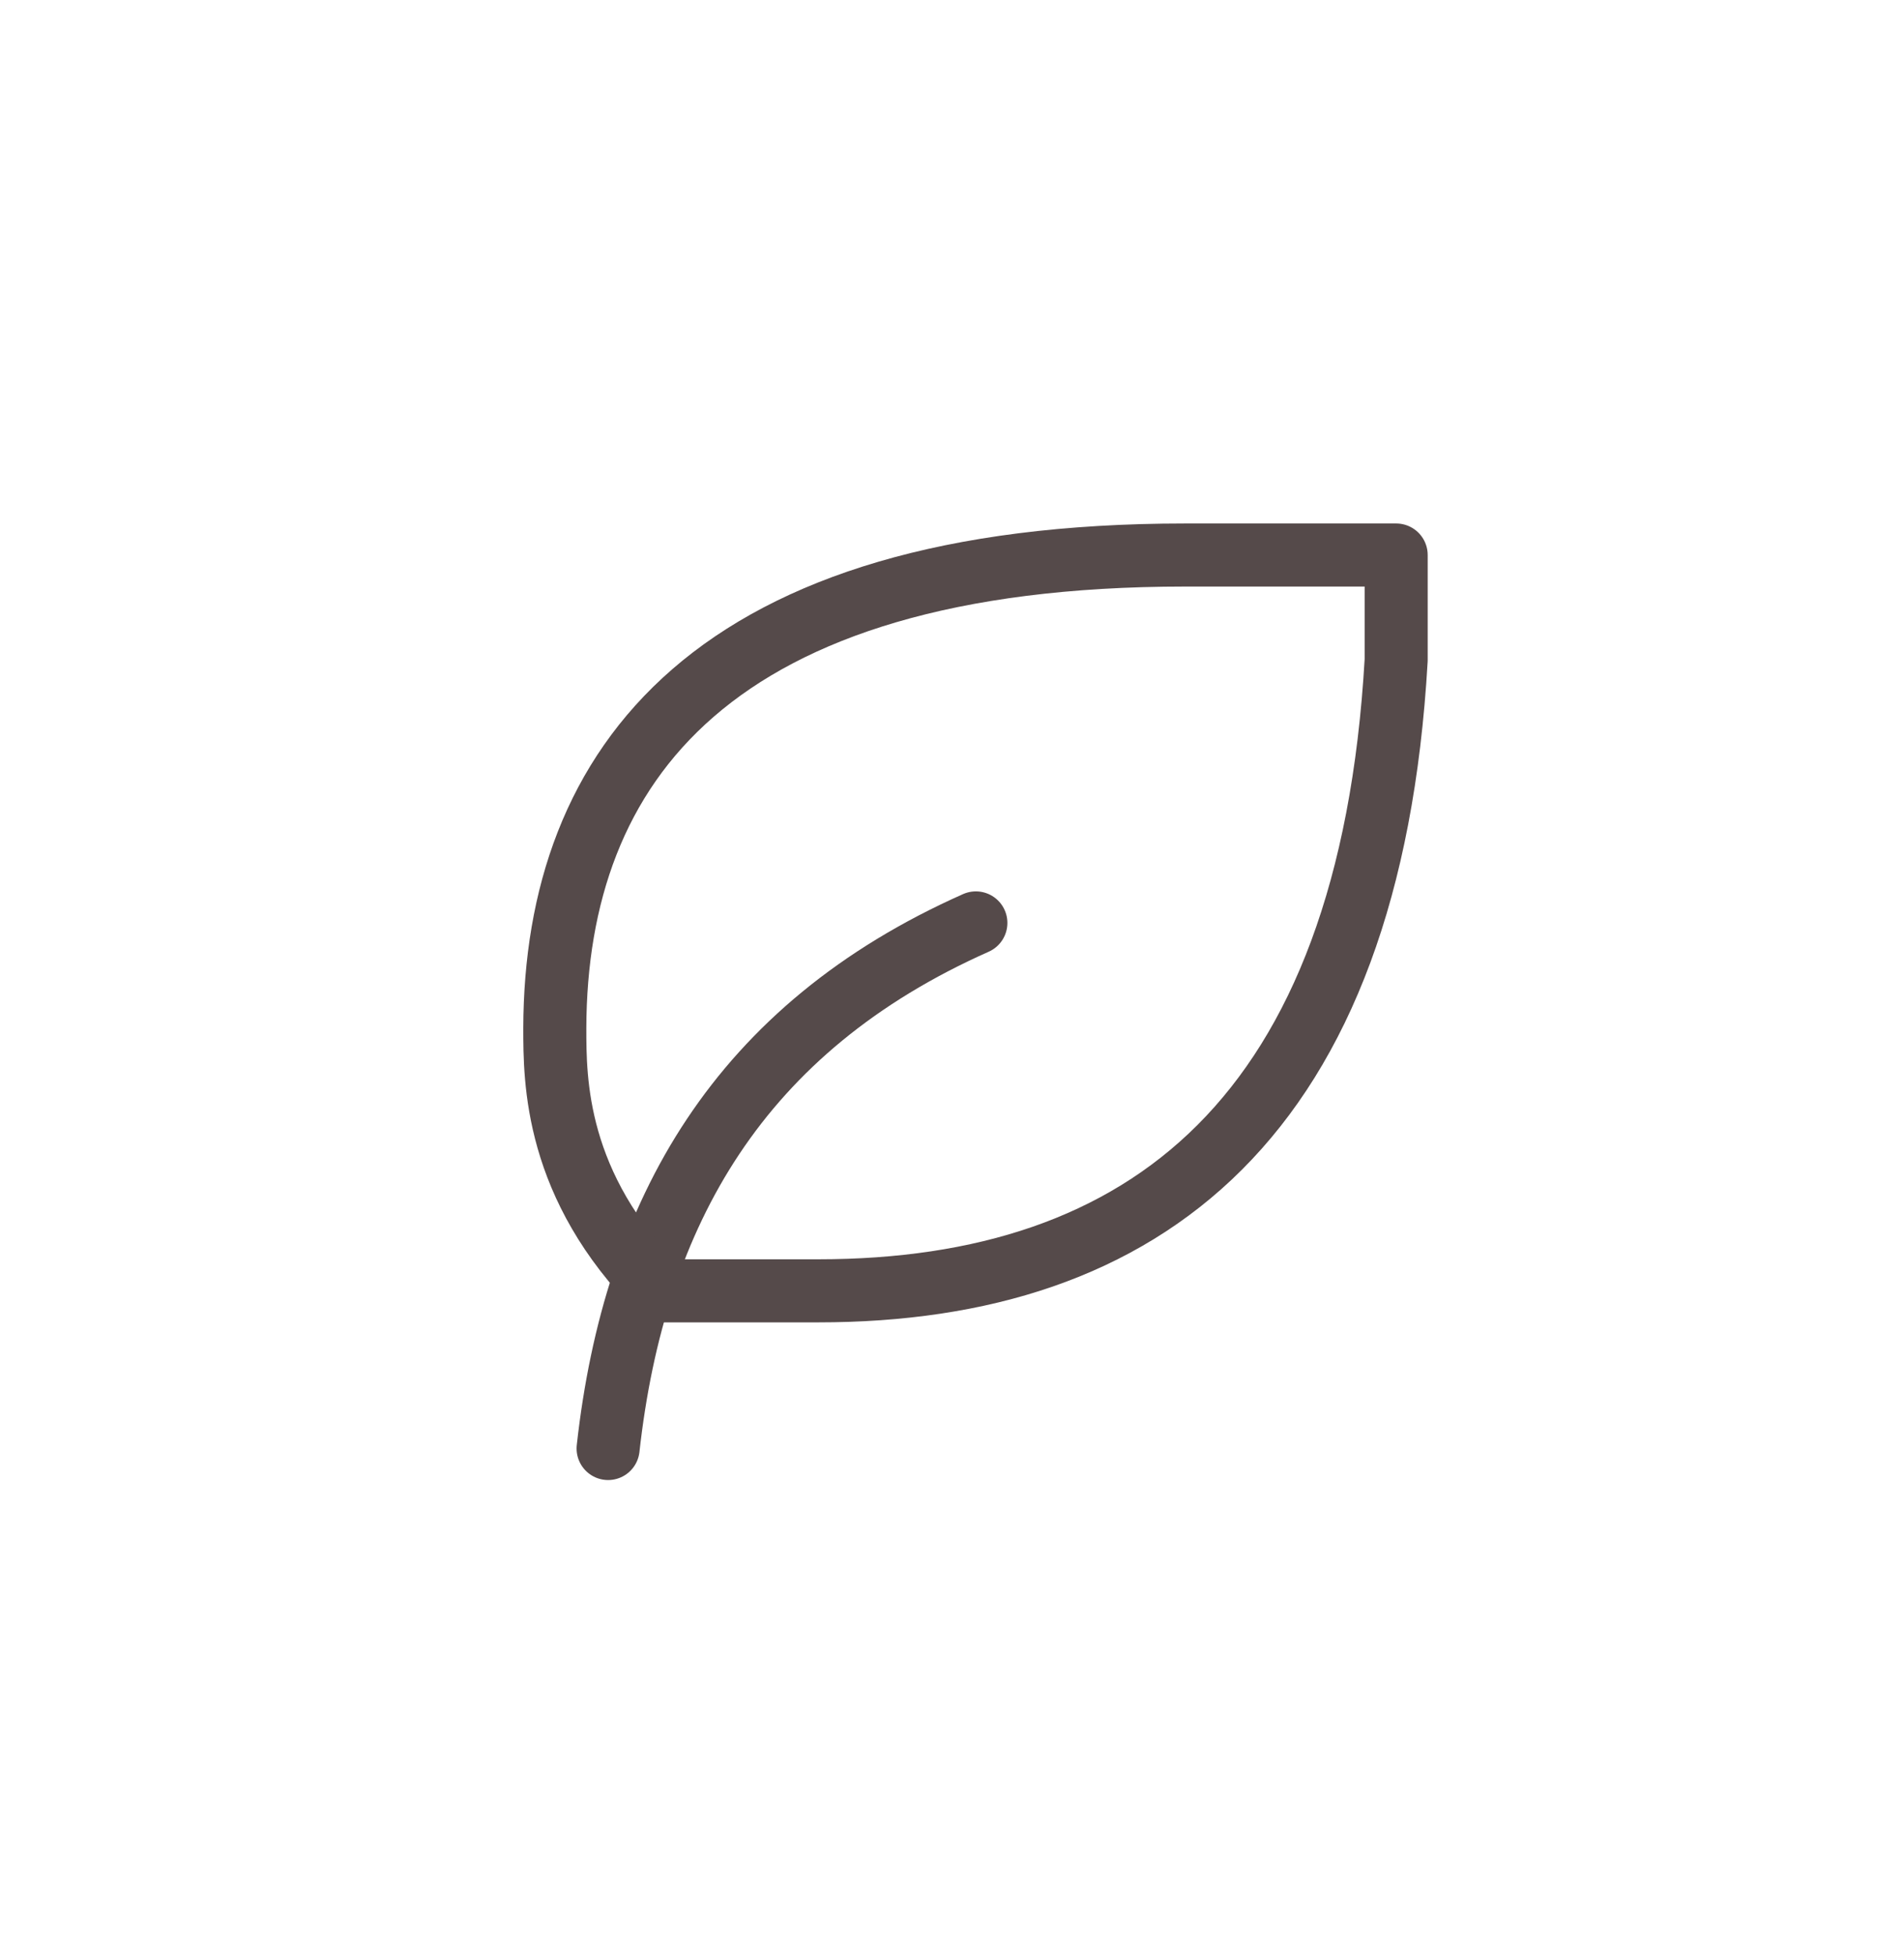 <svg xmlns="http://www.w3.org/2000/svg" fill="none" viewBox="0 0 151 155" height="155" width="151">
<path stroke-linejoin="round" stroke-linecap="round" stroke-width="5" stroke="#554A4A" d="M48.227 114.833C50.31 96.083 58.643 81.499 77.393 73.166"></path>
<path stroke-linejoin="round" stroke-linecap="round" stroke-width="5" stroke="#554A4A" d="M64.892 102.333C90.8 102.333 108.642 88.633 110.725 52.333V44H94C56.5 44 44.058 60.667 44 81.5C44 85.667 44 94 52.333 102.333H64.833H64.892Z"></path>
</svg>
